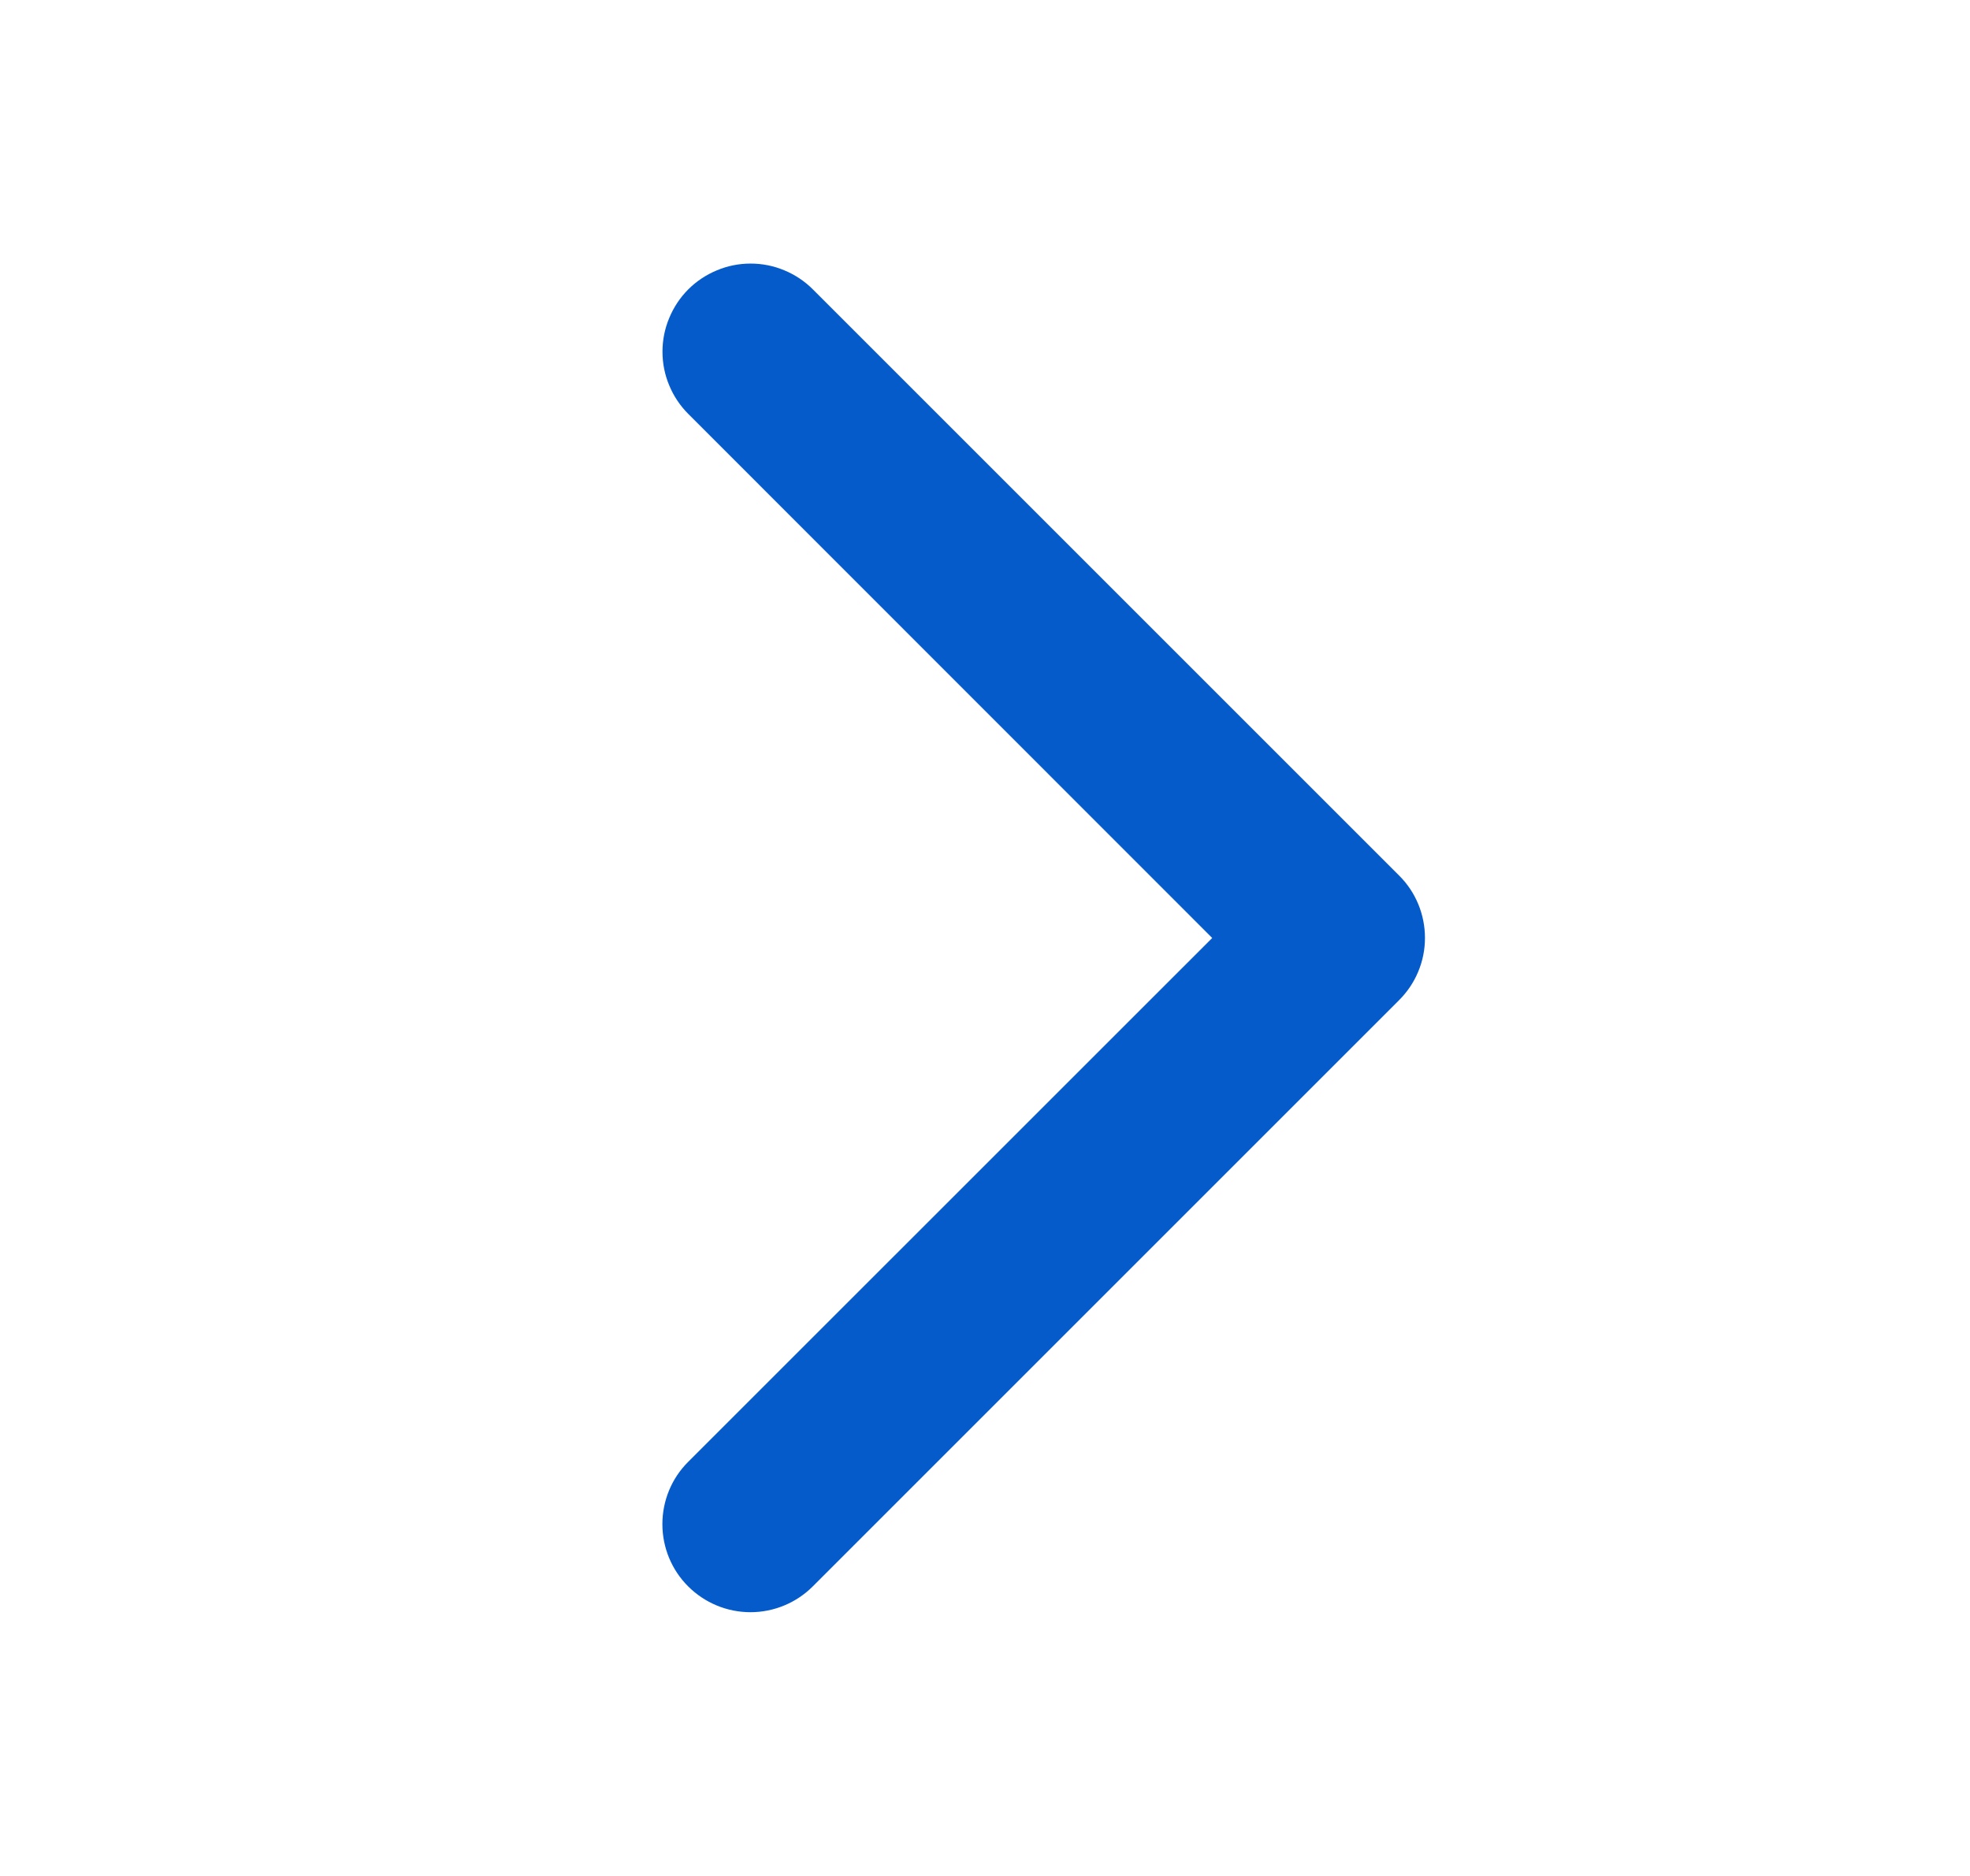<svg width="21" height="20" viewBox="0 0 21 20" fill="none" xmlns="http://www.w3.org/2000/svg">
<path d="M14.914 10.663L8.664 16.913C8.488 17.089 8.249 17.188 8 17.188C7.751 17.188 7.512 17.089 7.336 16.913C7.159 16.737 7.061 16.498 7.061 16.249C7.061 16 7.159 15.761 7.336 15.585L12.922 10L7.337 4.413C7.25 4.326 7.181 4.223 7.134 4.109C7.086 3.995 7.062 3.873 7.062 3.749C7.062 3.626 7.086 3.504 7.134 3.39C7.181 3.276 7.25 3.172 7.337 3.085C7.424 2.998 7.528 2.929 7.642 2.882C7.756 2.834 7.878 2.81 8.001 2.81C8.125 2.81 8.247 2.834 8.361 2.882C8.475 2.929 8.578 2.998 8.665 3.085L14.915 9.335C15.003 9.422 15.072 9.526 15.119 9.64C15.166 9.754 15.19 9.876 15.19 10C15.19 10.123 15.166 10.245 15.118 10.359C15.071 10.473 15.001 10.576 14.914 10.663Z" fill="#065BCB"/>
</svg>

